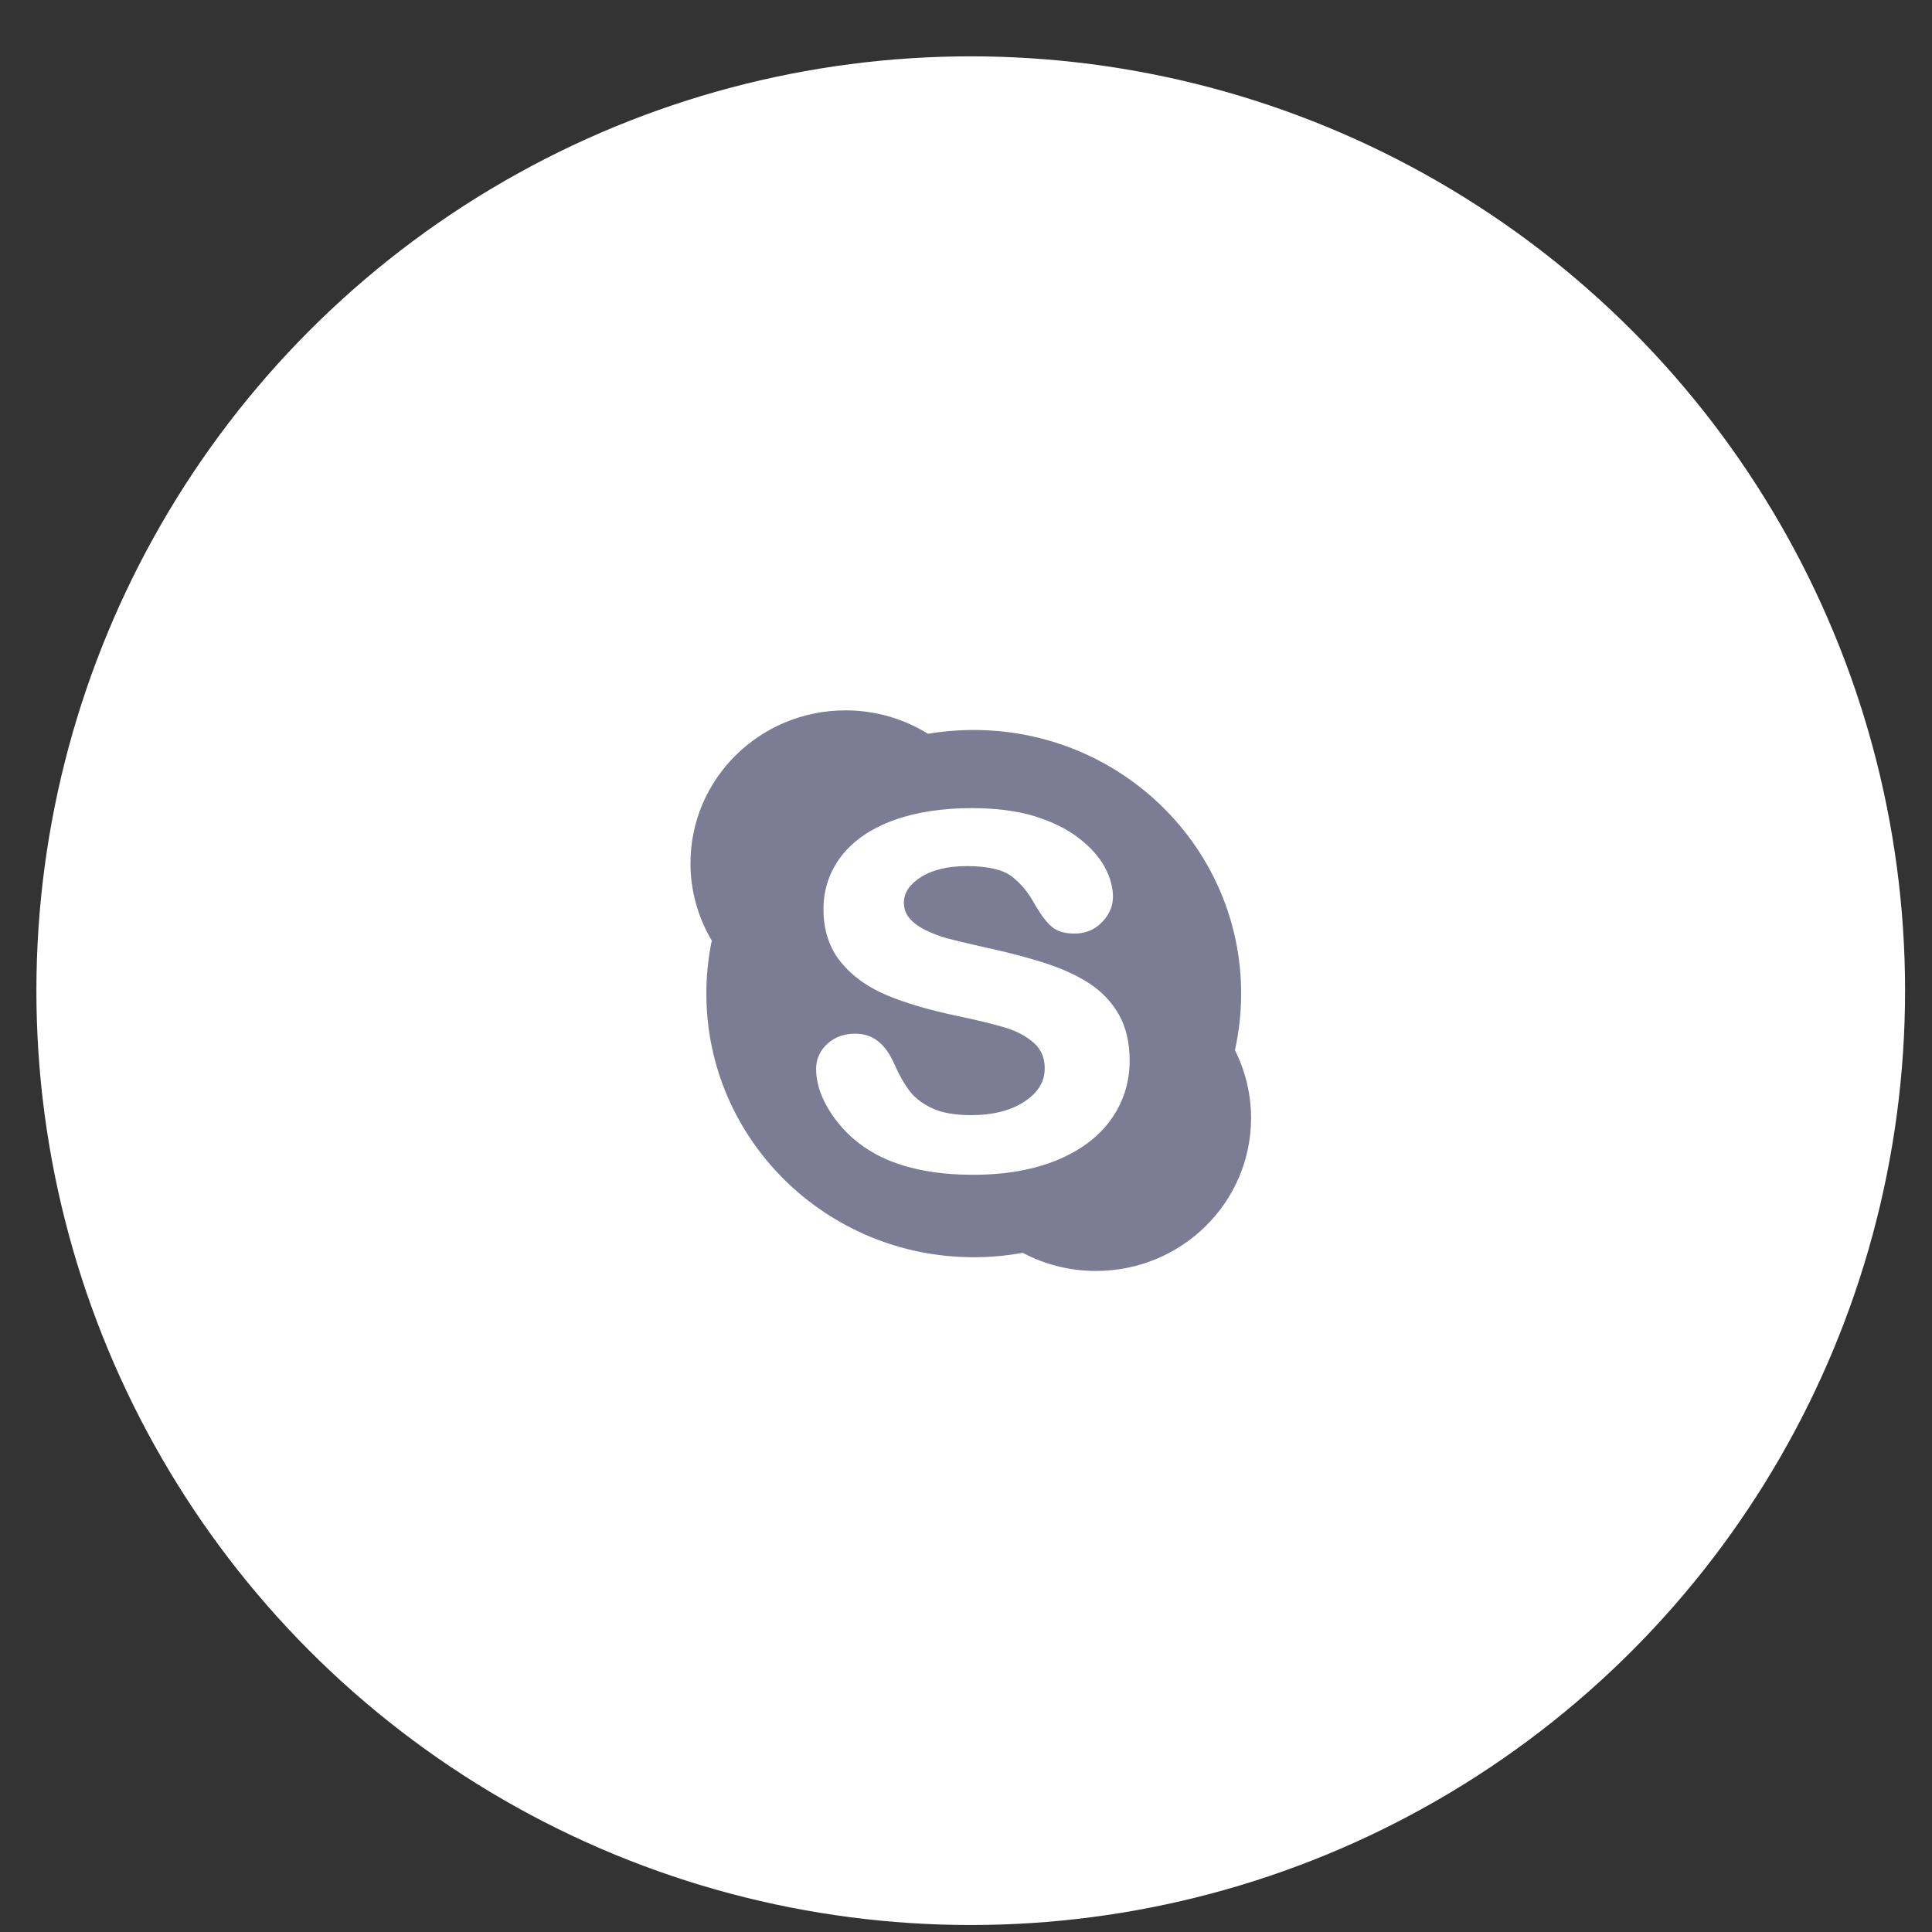 <svg width="31" height="31" viewBox="0 0 31 31" fill="none" xmlns="http://www.w3.org/2000/svg">
<rect x="0" y="0" width="31" height="31" fill="#333333" stroke="none"/>
<circle cx="14.992" cy="14.992" r="14.992" transform="matrix(1 0 0 -1 0.584 30.888)" fill="white"/>
<path fill-rule="evenodd" clip-rule="evenodd" d="M19.915 15.943C19.915 16.254 19.88 16.558 19.815 16.851C19.98 17.179 20.074 17.549 20.074 17.94C20.074 19.295 18.96 20.393 17.586 20.393C17.16 20.393 16.76 20.288 16.41 20.102C16.155 20.149 15.893 20.173 15.624 20.173C13.255 20.173 11.334 18.279 11.334 15.943C11.334 15.651 11.364 15.367 11.421 15.092C11.204 14.728 11.079 14.304 11.079 13.851C11.079 12.496 12.193 11.398 13.567 11.398C14.053 11.398 14.507 11.536 14.89 11.774C15.129 11.734 15.374 11.713 15.624 11.713C17.994 11.713 19.915 13.607 19.915 15.943ZM16.953 18.618C17.334 18.462 17.627 18.242 17.825 17.965C18.024 17.687 18.125 17.37 18.126 17.021C18.126 16.73 18.067 16.479 17.951 16.276C17.836 16.074 17.673 15.904 17.467 15.772C17.266 15.643 17.019 15.532 16.733 15.442C16.686 15.427 16.637 15.412 16.588 15.398C16.343 15.326 16.074 15.258 15.785 15.197C15.51 15.134 15.31 15.086 15.191 15.054C15.075 15.022 14.958 14.977 14.846 14.922C14.737 14.868 14.651 14.803 14.59 14.73C14.532 14.661 14.504 14.58 14.504 14.484C14.504 14.326 14.591 14.194 14.77 14.078C14.956 13.958 15.206 13.897 15.514 13.897C15.845 13.897 16.086 13.952 16.23 14.06C16.379 14.172 16.508 14.33 16.615 14.53C16.708 14.687 16.791 14.796 16.871 14.866C16.958 14.942 17.082 14.98 17.241 14.98C17.416 14.98 17.564 14.919 17.681 14.798C17.798 14.678 17.858 14.541 17.858 14.39C17.858 14.233 17.812 14.07 17.723 13.907C17.635 13.746 17.495 13.59 17.306 13.445C17.119 13.3 16.88 13.183 16.598 13.096C16.316 13.01 15.979 12.967 15.596 12.967C15.117 12.967 14.693 13.032 14.337 13.162C13.976 13.294 13.696 13.486 13.504 13.732C13.311 13.981 13.213 14.269 13.213 14.589C13.213 14.924 13.306 15.209 13.491 15.437C13.672 15.66 13.92 15.839 14.228 15.968L14.231 15.97C14.531 16.095 14.909 16.206 15.352 16.3C15.68 16.368 15.944 16.433 16.14 16.492C16.326 16.55 16.48 16.634 16.597 16.741C16.709 16.844 16.763 16.976 16.763 17.143C16.763 17.354 16.659 17.527 16.445 17.671C16.227 17.818 15.936 17.893 15.581 17.893C15.323 17.893 15.114 17.856 14.958 17.783C14.803 17.711 14.682 17.619 14.598 17.509C14.511 17.395 14.428 17.25 14.352 17.078C14.284 16.92 14.199 16.798 14.1 16.716C13.997 16.63 13.87 16.586 13.722 16.586C13.542 16.586 13.392 16.641 13.274 16.75C13.155 16.86 13.095 16.995 13.095 17.15C13.095 17.398 13.188 17.655 13.37 17.914C13.55 18.171 13.788 18.379 14.076 18.532C14.48 18.743 14.996 18.85 15.613 18.85C16.126 18.85 16.577 18.772 16.953 18.618Z" fill="#7C7D94"/>
</svg>

